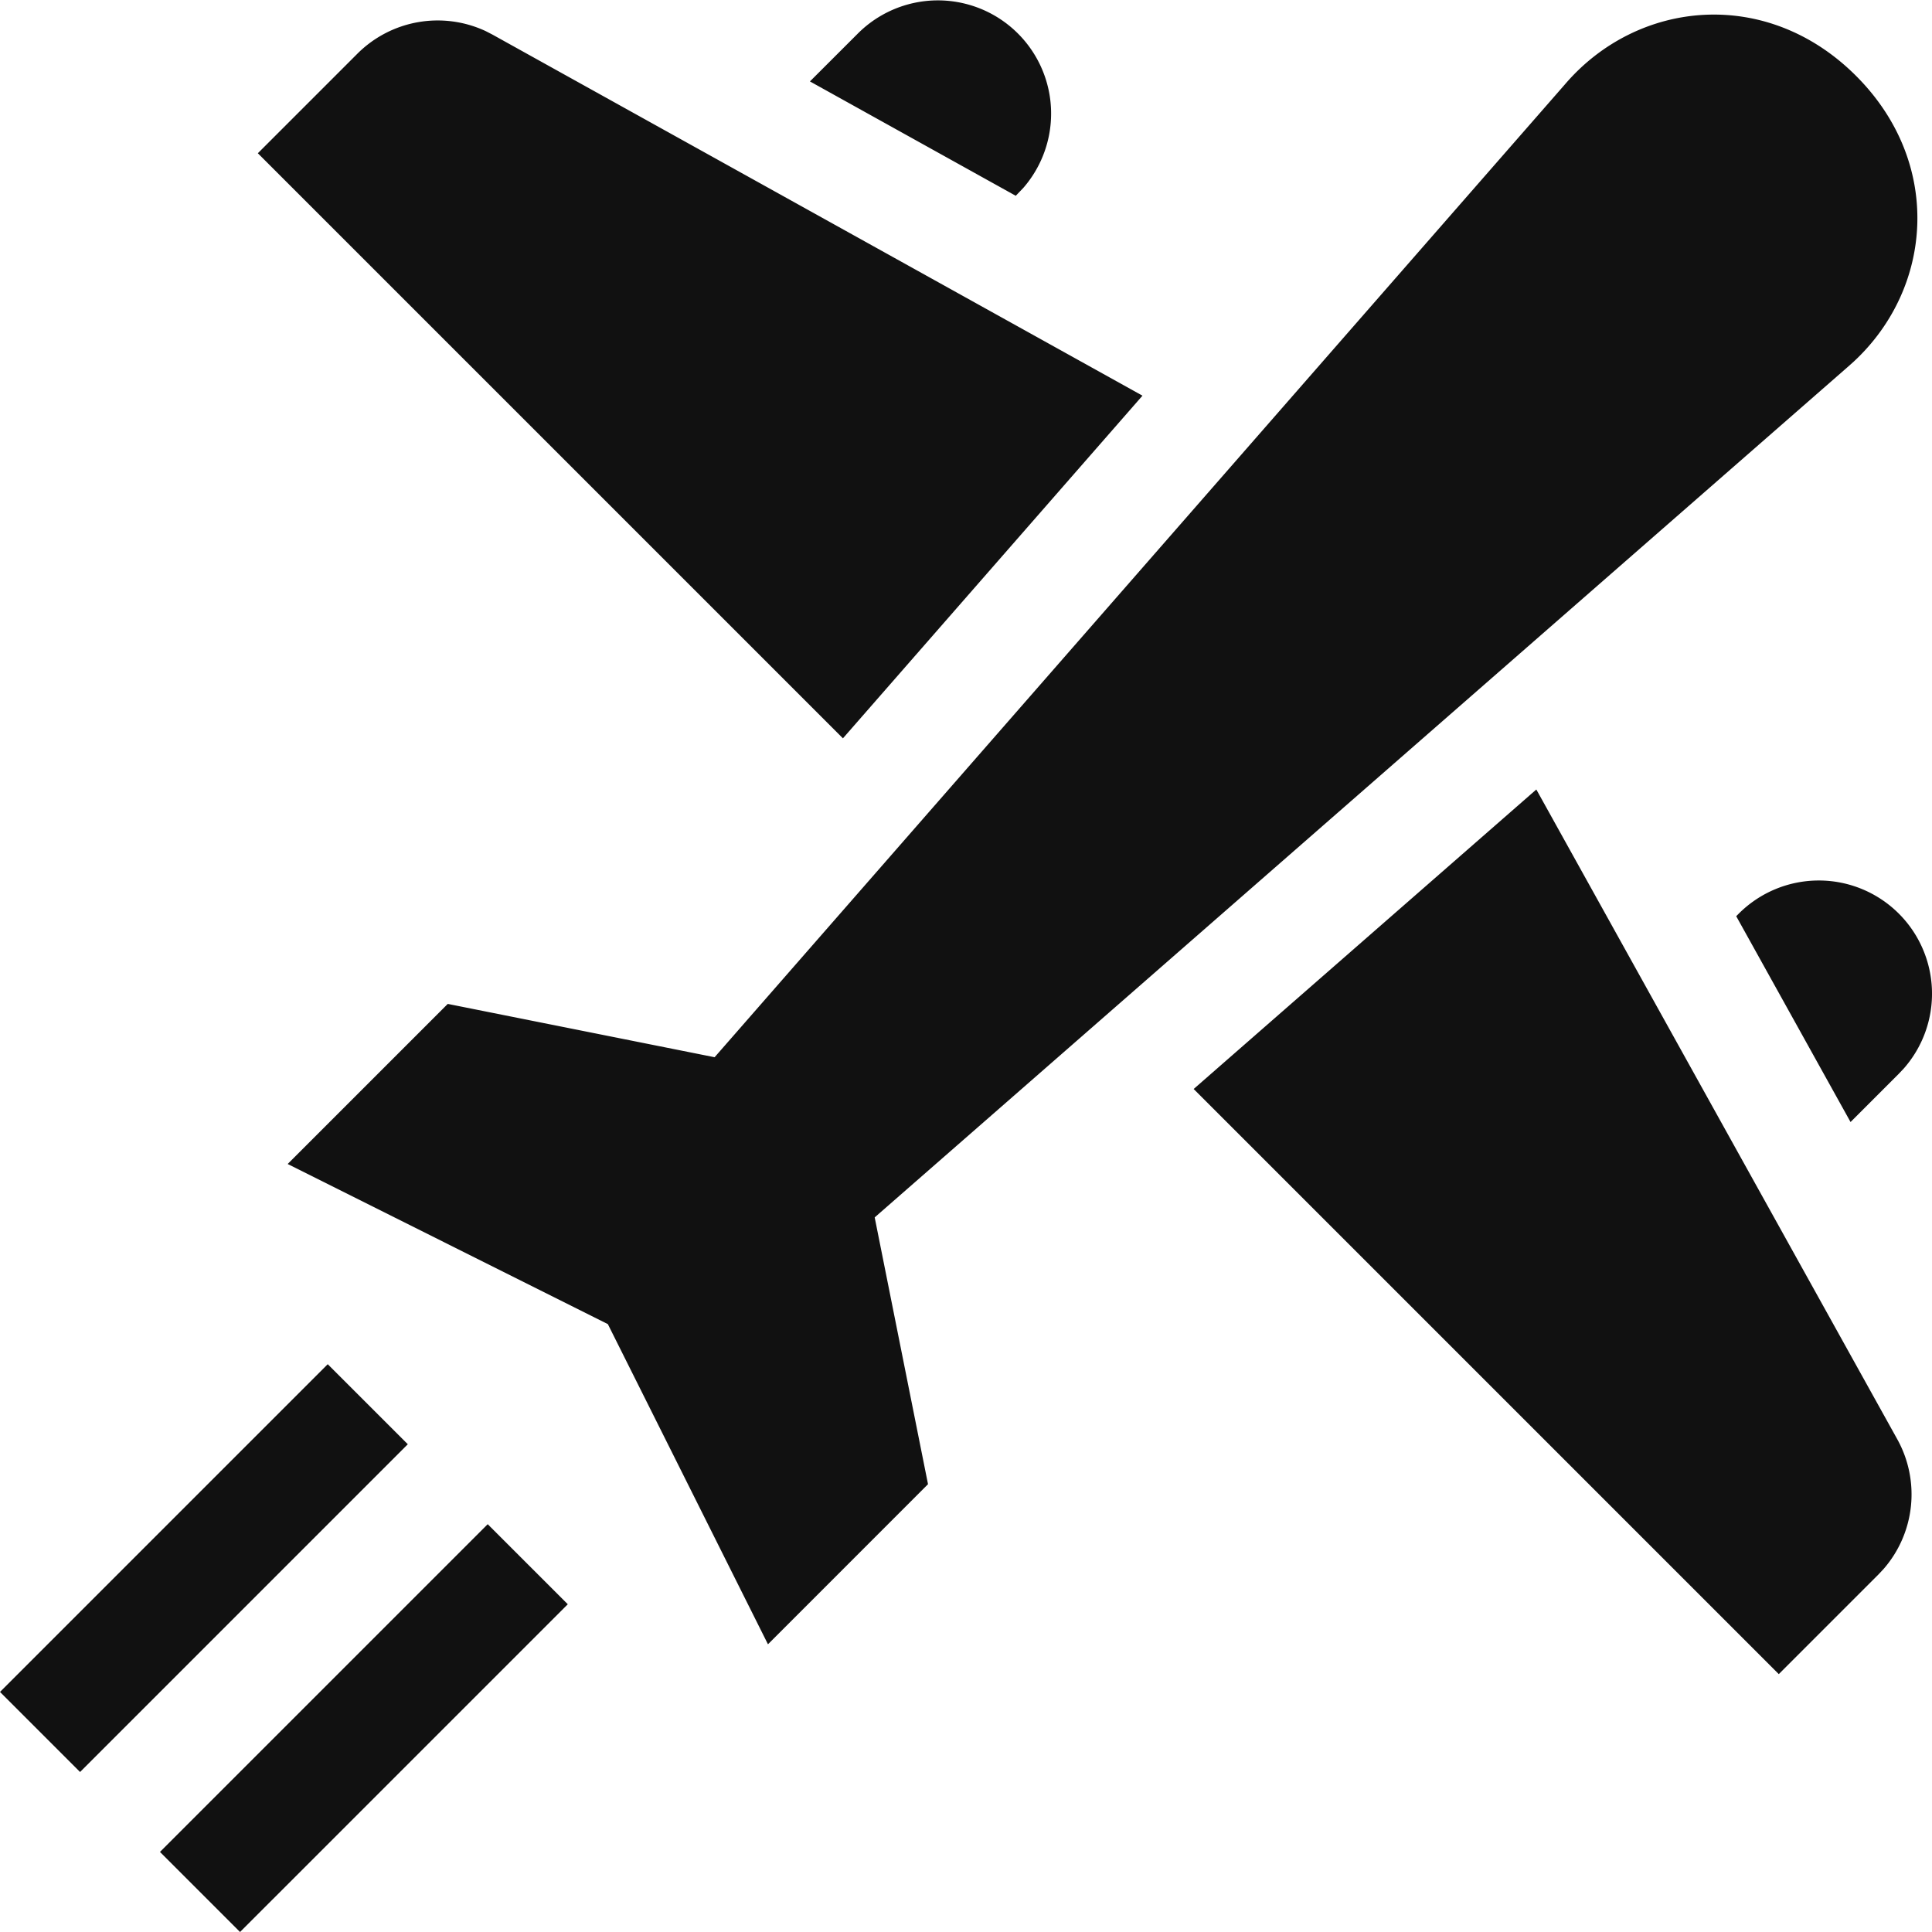 <svg xmlns="http://www.w3.org/2000/svg" width="50" height="50" viewBox="0 0 50 50">
    <path fill="#111" fill-rule="nonzero" d="M12.622 39.446l2.072 2.072L6.212 50 4.14 47.928l8.482-8.482zm-4.14-4.14l2.072 2.071-8.482 8.482L0 43.787l8.482-8.482zM39.76 20.432l9.344 16.82a2.939 2.939 0 0 1-.356 3.352l-.133.142-2.58 2.58-15.143-15.143 8.868-7.751zm8.275-18.468c2.246 2.246 2 5.482-.06 7.394l-.166.148-25.172 22 1.38 6.905-4.142 4.143-4.144-8.286-8.286-4.144 4.143-4.143 6.906 1.38 22-25.17c1.88-2.203 5.228-2.54 7.541-.227zm1.107 21.681a2.93 2.93 0 0 1 .132 4.003l-.132.14-1.25 1.25-2.959-5.327.066-.066a2.93 2.93 0 0 1 4.143 0zM12.576.808l.172.089 16.819 9.343-7.752 8.868L6.673 3.966l2.58-2.58a2.94 2.94 0 0 1 3.323-.578zm8.385 1.3l1.25-1.25a2.93 2.93 0 0 1 4.274 4.003l-.197.206-5.327-2.96L22.21.859l-1.25 1.25z"/>
</svg>
